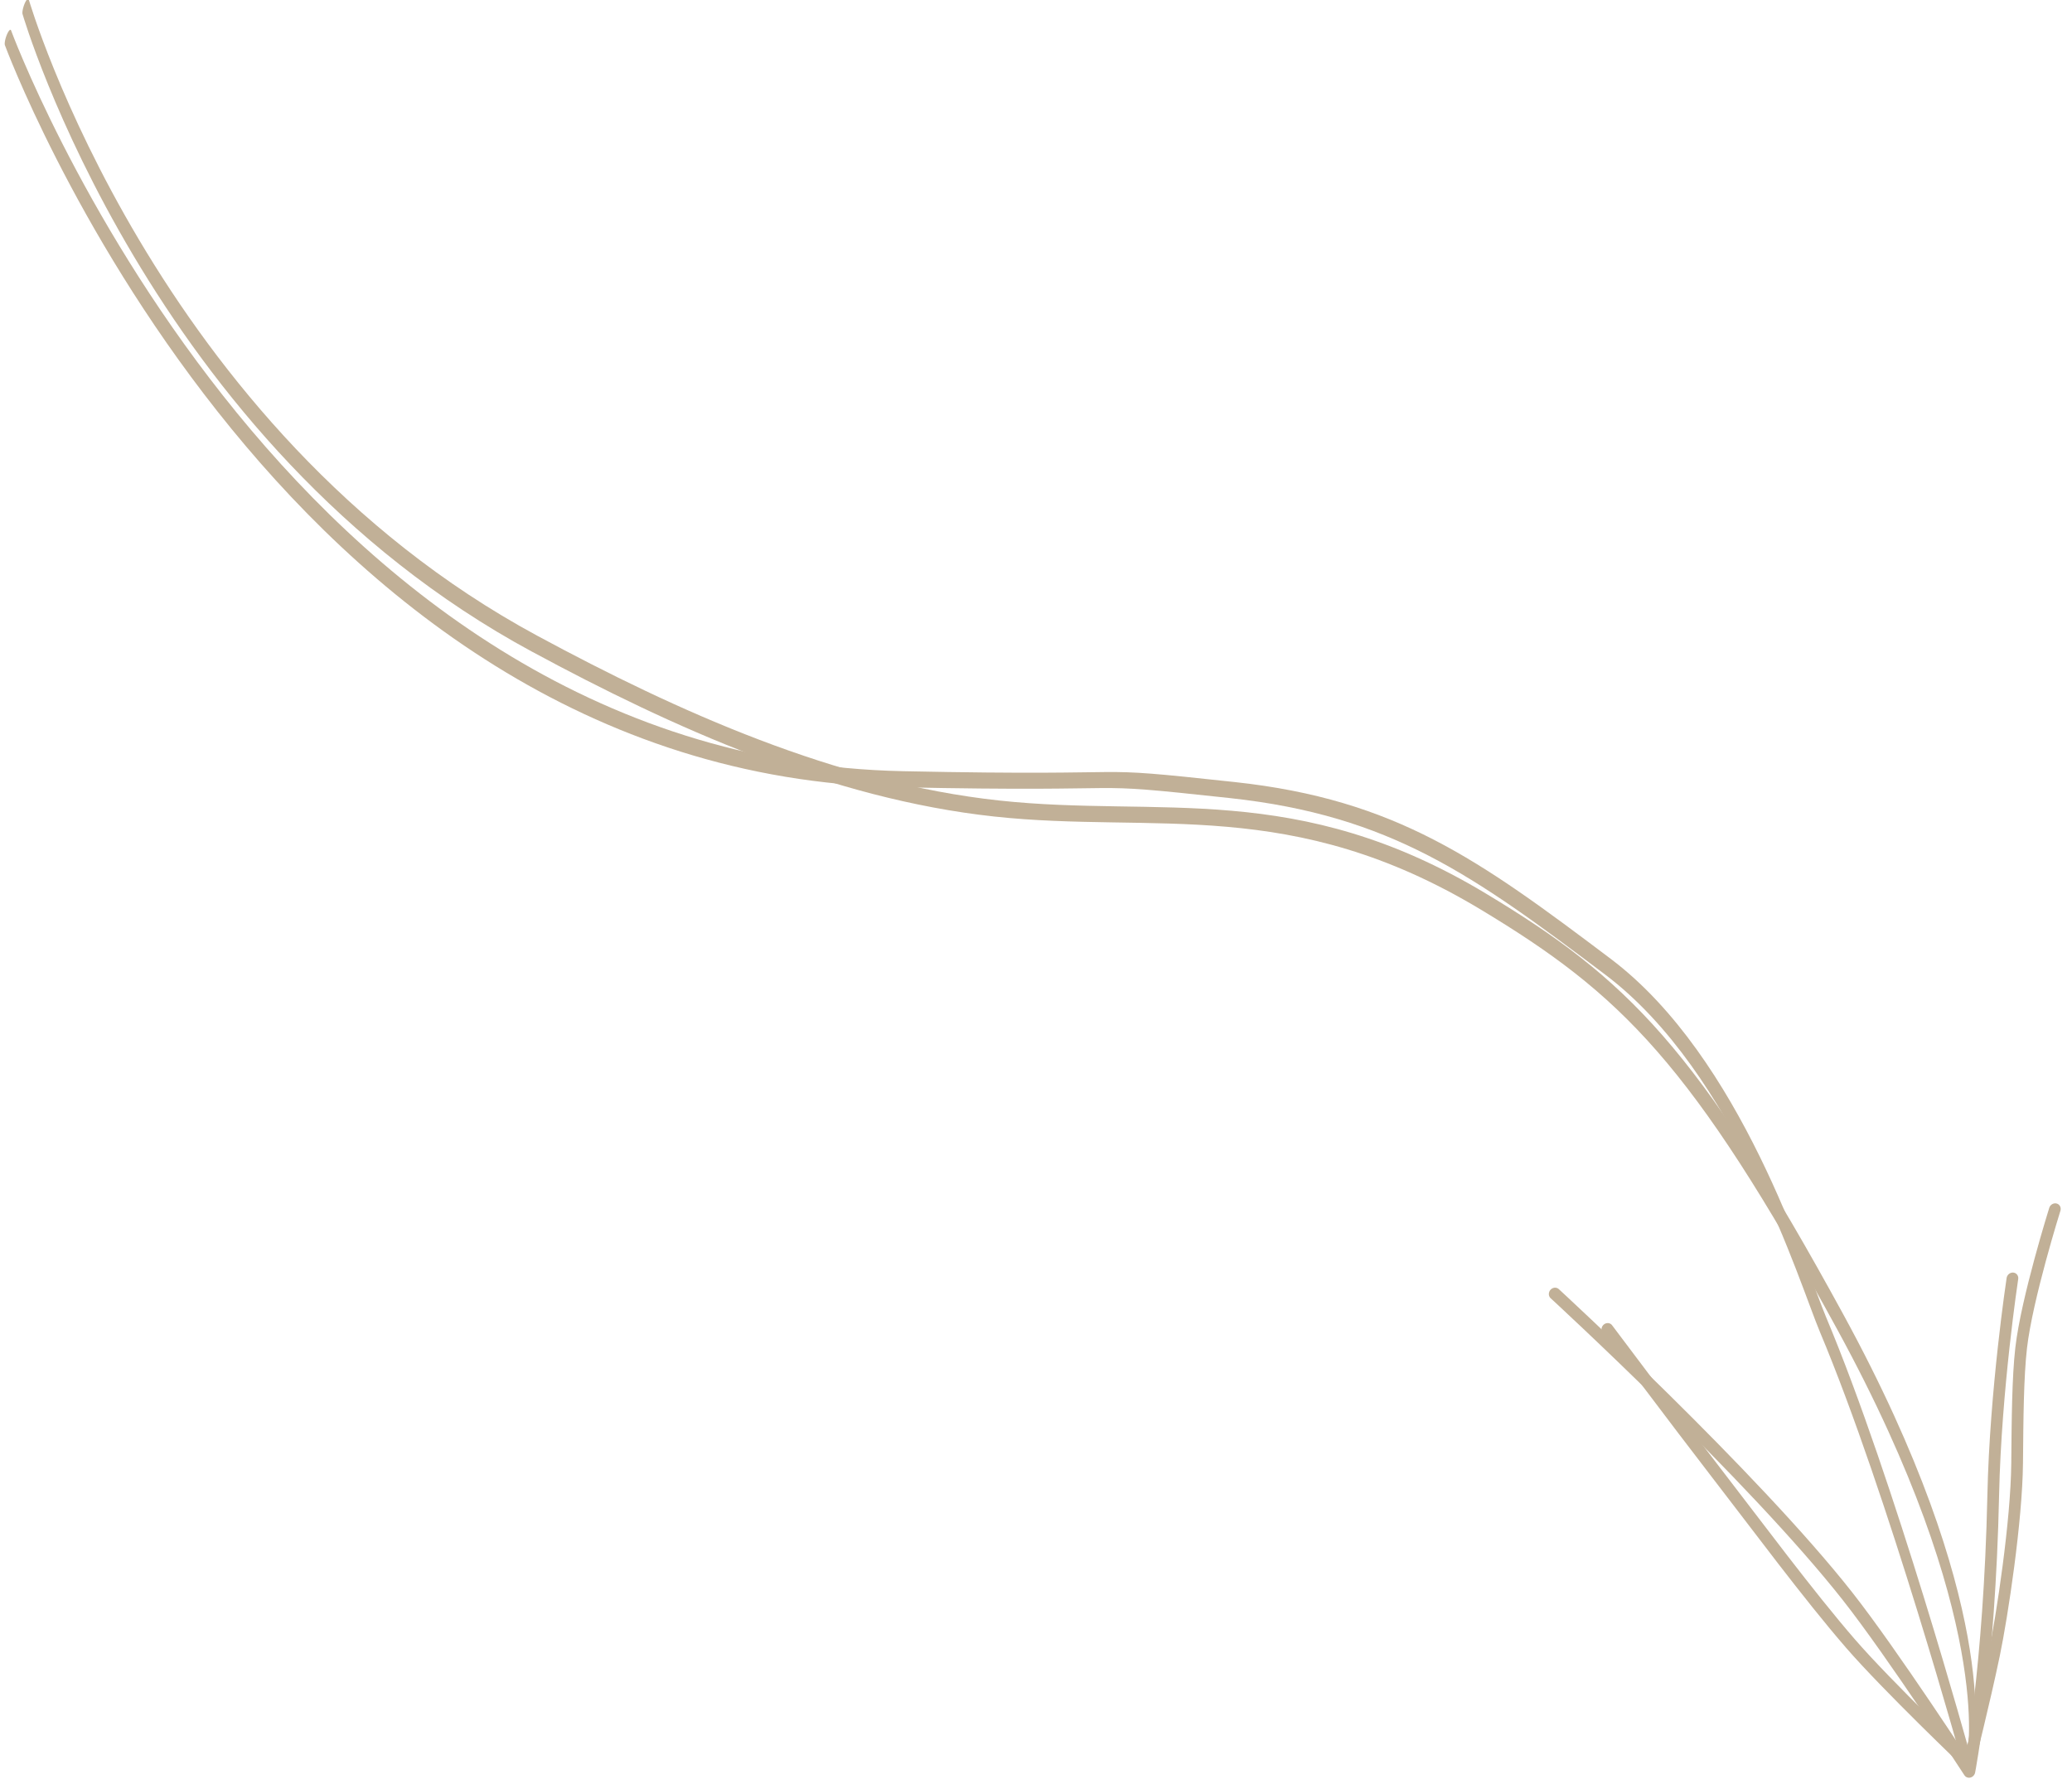 <?xml version="1.0" encoding="UTF-8" standalone="no"?> <svg xmlns="http://www.w3.org/2000/svg" xmlns:xlink="http://www.w3.org/1999/xlink" xmlns:serif="http://www.serif.com/" width="100%" height="100%" viewBox="0 0 170 146" version="1.1" xml:space="preserve" style="fill-rule:evenodd;clip-rule:evenodd;stroke-linecap:round;stroke-linejoin:round;stroke-miterlimit:1.5;"> <g transform="matrix(1,0,0,1,2422.46,-67.032)"> <g transform="matrix(-0.921,0.514,0.446,0.908,-2523.53,126.316)"> <path d="M-207.728,167.855C-207.728,167.855 -202.721,175.083 -198.944,182.467C-192.761,194.555 -187.776,201.139 -187.776,201.139C-187.776,201.139 -186.466,189.701 -185.286,183.867C-182.803,171.592 -175.207,150.813 -175.207,150.813" style="fill:none;stroke:rgb(193,176,151);stroke-width:0.94px;"></path> </g> <g transform="matrix(-0.678,2.116,0.538,0.147,-2484.34,570.921)"> <path d="M-226.316,-166.275C-226.316,-166.275 -212.218,-129.465 -208.564,-66.303C-207.228,-43.215 -206.228,-17.781 -207.186,5.903C-208.133,29.295 -210.833,46.611 -208.608,78.352C-206.961,101.835 -205.193,114.867 -197.091,147.3C-188.353,182.277 -183.137,184.738 -183.137,184.738" style="fill:none;stroke:rgb(193,176,151);stroke-width:0.62px;"></path> </g> <g transform="matrix(-0.678,2.116,0.538,0.147,-2484.82,570.178)"> <path d="M-224.775,-166.14C-224.775,-166.14 -201.418,-95.732 -207.029,-7.662C-209.39,29.384 -208.916,15.674 -209.874,39.358C-210.821,62.75 -209.492,77.042 -207.233,99.973C-204.99,122.739 -198.118,141.105 -196.57,146.197C-191.442,163.074 -182.355,186.105 -182.355,186.105" style="fill:none;stroke:rgb(193,176,151);stroke-width:0.62px;"></path> </g> <g transform="matrix(-0.921,0.514,0.446,0.908,-2523.53,126.316)"> <path d="M-213.072,164.624C-213.072,164.624 -208.041,169.852 -205.957,173.122C-204.709,175.081 -203.244,178.051 -201.716,181.137C-199.694,185.22 -195.396,191.421 -193.508,193.841C-191.143,196.871 -188.007,200.541 -188.007,200.541C-188.007,200.541 -184.989,191.829 -183.873,187.363C-182.595,182.252 -181.375,175.204 -180.341,169.878C-179.407,165.063 -177.671,155.407 -177.671,155.407" style="fill:none;stroke:rgb(193,176,151);stroke-width:0.94px;"></path> </g> </g> </svg> 